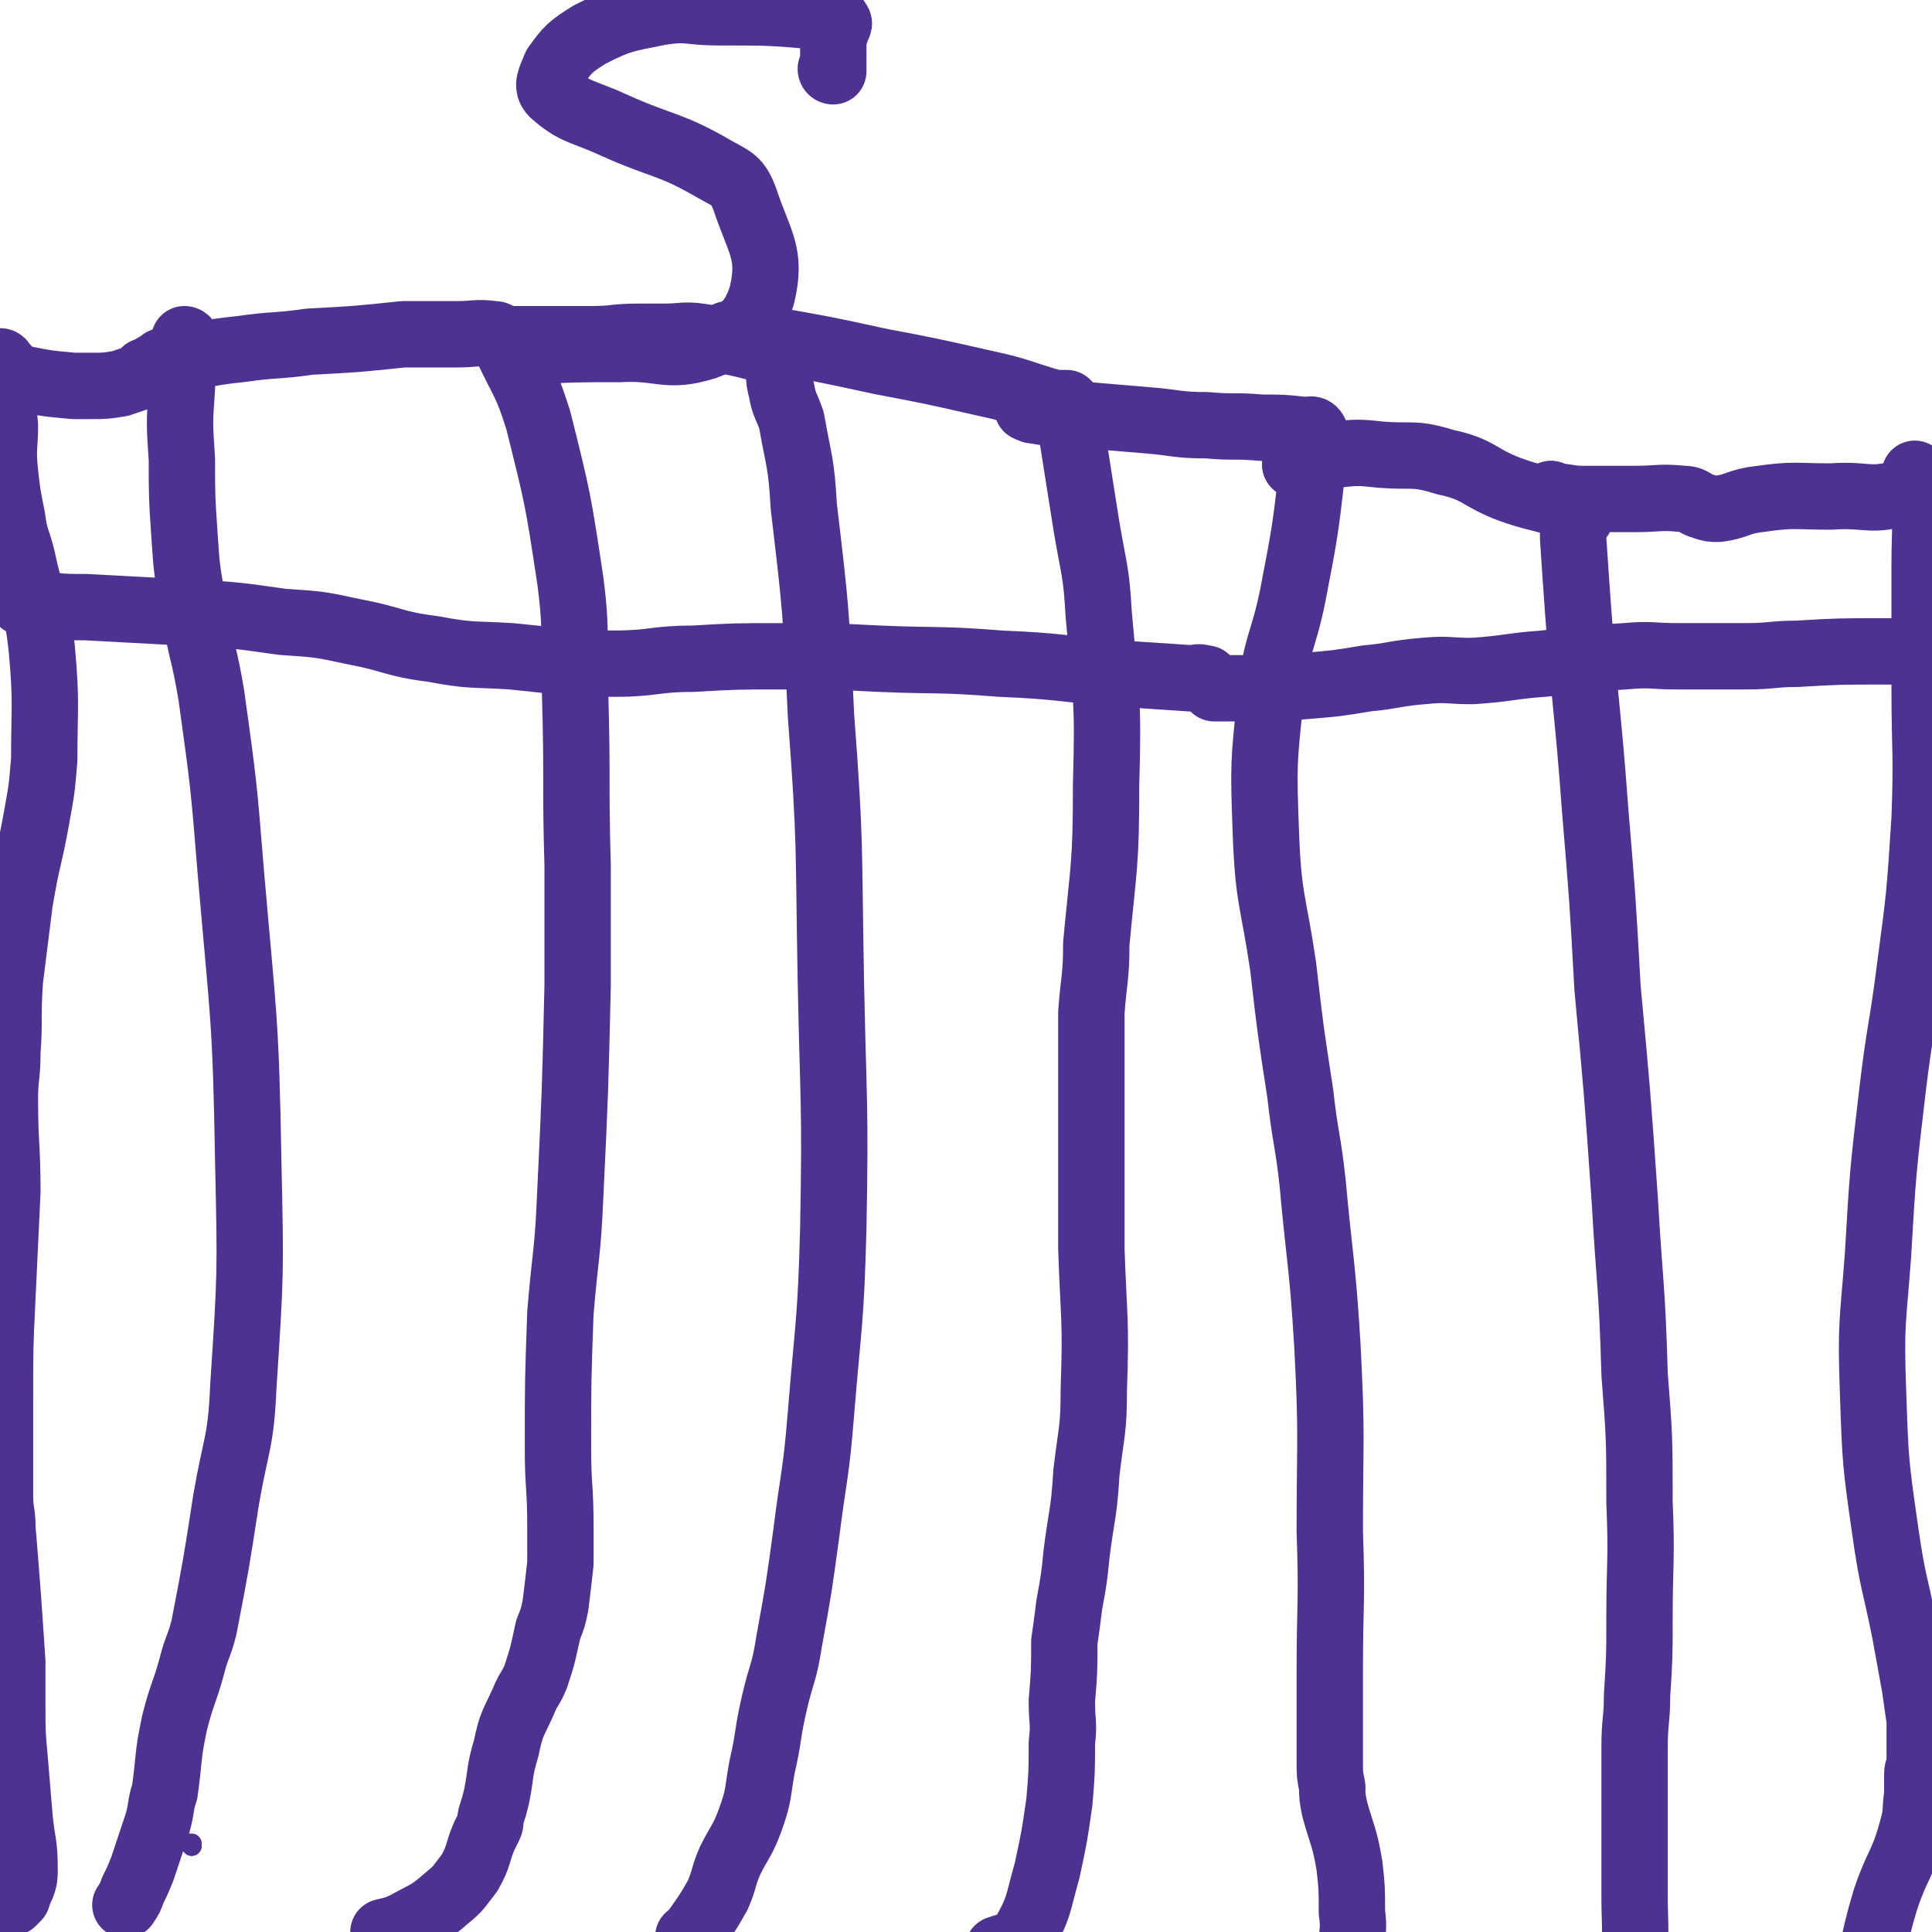<svg viewBox='0 0 786 786' version='1.1' xmlns='http://www.w3.org/2000/svg' xmlns:xlink='http://www.w3.org/1999/xlink'><g fill='none' stroke='#000000' stroke-width='8' stroke-linecap='round' stroke-linejoin='round'><path d='M664,786c-1,0 -1,-1 -1,-1 0,0 0,0 0,0 0,0 0,0 0,0 '/><path d='M664,786c-1,0 -1,-1 -1,-1 0,0 0,0 0,0 0,0 0,0 0,0 '/></g>
<g fill='none' stroke='#4D3292' stroke-width='8' stroke-linecap='round' stroke-linejoin='round'><path d='M664,786c-1,0 -1,-1 -1,-1 '/><path d='M78,751c0,0 0,-1 -1,-1 0,0 1,0 1,0 0,0 0,0 0,0 '/><path d='M78,751c0,0 0,-1 -1,-1 0,0 1,0 1,0 0,0 0,0 0,0 '/><path d='M78,751c0,0 0,-1 -1,-1 '/></g>
<g fill='none' stroke='#4D3292' stroke-width='27' stroke-linecap='round' stroke-linejoin='round'><path d='M76,139c0,0 0,0 -1,-1 0,0 1,1 1,1 0,0 0,0 0,0 0,0 0,-1 -1,-1 0,1 0,2 0,3 -1,8 -1,8 -1,17 -1,14 -1,14 0,29 0,15 0,15 1,30 1,15 1,15 4,31 3,18 4,17 7,35 5,36 5,36 8,73 5,58 6,58 7,117 1,45 1,45 -2,91 -1,23 -3,23 -7,46 -4,26 -4,26 -9,52 -2,8 -3,8 -5,16 -3,11 -4,11 -7,23 -3,14 -2,14 -4,28 -2,6 -1,6 -3,13 -3,9 -3,9 -6,18 -2,5 -2,5 -4,9 -1,3 -1,3 -3,6 '/><path d='M64,150c0,0 0,-1 -1,-1 0,0 1,1 1,1 0,0 0,0 0,0 0,0 0,-1 -1,-1 0,0 1,1 1,1 0,0 0,0 0,0 1,-1 1,-2 2,-3 6,-2 7,-1 13,-2 10,-2 10,-2 19,-3 14,-2 14,-1 28,-3 19,-1 19,-1 38,-3 11,0 11,0 22,0 7,0 8,-1 15,0 1,0 1,0 2,1 2,2 2,2 3,4 7,15 8,14 13,30 8,32 8,32 13,65 3,23 1,24 2,47 1,35 0,35 1,69 0,24 0,24 0,49 -1,43 -1,43 -3,85 -1,24 -2,24 -4,48 -1,28 -1,28 -1,55 0,16 1,16 1,32 0,8 0,8 0,15 -1,9 -1,9 -2,17 -1,5 -1,5 -3,10 -2,9 -2,10 -5,19 -2,5 -3,5 -5,10 -4,9 -5,9 -7,19 -3,10 -2,10 -4,20 -1,4 -1,4 -2,7 -1,3 0,3 -1,5 -1,2 -1,2 -2,4 -3,7 -2,8 -6,15 -4,5 -4,6 -9,10 -8,7 -8,6 -17,11 -4,2 -5,2 -9,3 '/><path d='M203,138c0,0 -1,0 -1,-1 0,0 0,1 1,1 0,0 0,0 0,0 0,0 -1,0 -1,-1 0,0 0,1 1,1 0,0 0,0 0,0 1,0 1,0 2,0 6,0 6,0 12,0 12,0 12,0 24,0 9,0 9,-1 19,-1 5,0 5,0 10,0 8,0 8,-1 15,0 13,2 13,2 25,5 2,1 2,2 4,3 1,1 1,1 3,2 0,0 0,0 0,0 0,0 0,0 0,0 0,1 0,1 0,1 0,2 -1,2 0,4 0,3 0,3 1,7 1,6 2,6 4,12 3,17 4,17 5,35 5,42 5,43 7,85 4,53 3,53 4,107 1,51 2,51 1,102 -1,38 -2,38 -5,75 -2,25 -3,25 -6,49 -3,22 -3,22 -7,44 -2,13 -3,12 -6,25 -3,13 -2,13 -5,26 -2,11 -1,11 -5,22 -3,8 -4,8 -8,16 -3,7 -2,7 -5,14 -4,7 -4,7 -9,14 -1,2 -2,2 -3,3 '/><path d='M297,137c0,0 -1,0 -1,-1 0,0 0,1 1,1 0,0 0,0 0,0 0,0 -1,0 -1,-1 0,0 0,1 1,1 0,0 0,0 0,0 0,0 -1,-1 -1,-1 0,0 1,1 2,1 7,1 7,0 14,1 23,4 23,4 46,9 21,4 21,4 43,9 14,3 14,4 28,8 2,0 2,0 4,0 1,0 1,0 1,0 1,1 1,1 1,2 1,1 0,1 0,2 1,4 0,4 1,8 3,19 3,19 6,38 3,18 4,18 5,36 3,34 4,34 3,69 0,33 -1,33 -4,65 0,14 -1,14 -2,28 0,22 0,22 0,43 0,27 0,27 0,53 1,29 2,29 1,57 0,17 -1,17 -3,34 -1,17 -2,17 -4,33 -1,10 -1,10 -3,21 -1,8 -1,8 -2,15 0,12 0,12 -1,24 0,9 1,9 0,17 0,12 0,12 -1,24 -2,14 -2,14 -5,28 -4,14 -3,15 -10,27 -2,4 -5,3 -10,5 '/><path d='M419,166c0,0 -1,-1 -1,-1 0,0 0,1 0,1 0,0 0,0 0,0 '/><path d='M419,166c0,0 -1,-1 -1,-1 0,0 0,1 0,1 0,0 0,0 0,0 2,1 2,1 3,1 11,2 11,1 22,2 12,1 12,1 24,2 12,1 12,2 24,2 11,1 11,0 22,1 9,0 9,0 18,1 2,0 3,-1 4,1 1,6 0,7 -1,14 -3,26 -3,26 -8,52 -4,20 -7,20 -9,41 -3,28 -3,28 -2,56 1,27 3,27 7,54 3,26 3,26 7,52 2,18 3,18 5,36 3,33 4,33 6,66 2,38 1,38 1,76 1,29 0,29 0,57 0,9 0,9 0,19 0,9 0,9 0,18 0,5 0,5 1,10 0,4 0,4 1,9 3,11 4,11 6,23 1,9 1,9 1,19 1,7 0,7 0,14 0,0 0,0 0,0 '/><path d='M528,189c0,0 -1,-1 -1,-1 0,0 0,1 0,1 0,0 0,0 0,0 '/><path d='M528,189c0,0 -1,-1 -1,-1 0,0 0,1 0,1 0,0 0,0 0,0 '/><path d='M528,189c0,0 -1,-1 -1,-1 0,0 0,1 0,1 1,0 1,-1 2,-1 7,-2 7,-2 14,-3 9,-1 10,-1 19,0 13,1 13,-1 26,3 14,3 13,6 26,11 11,4 12,3 23,7 3,1 3,2 5,3 1,0 1,0 1,0 0,0 0,0 0,1 0,0 0,0 0,0 0,1 -1,0 -1,1 -1,1 -1,1 -2,2 0,3 0,3 0,6 1,15 1,15 2,29 3,41 4,41 7,82 3,36 3,36 5,72 4,43 4,43 7,86 2,35 3,35 4,71 2,26 2,26 2,52 1,24 0,24 0,48 0,15 0,15 -1,31 0,10 -1,10 -1,21 0,9 0,9 0,18 0,13 0,13 0,25 0,9 0,9 0,17 0,14 1,14 -1,27 -1,11 -3,11 -5,21 0,2 0,2 -1,3 '/><path d='M632,202c0,0 -1,-1 -1,-1 0,0 0,1 0,1 0,0 0,0 0,0 '/><path d='M632,202c0,0 -1,-1 -1,-1 0,0 0,1 0,1 0,0 0,0 0,0 1,0 1,0 1,0 6,0 6,1 12,1 10,0 10,0 21,0 10,0 10,-1 20,0 4,0 4,2 8,3 3,1 3,1 6,1 8,-1 8,-3 17,-4 14,-2 14,-1 29,-1 14,-1 15,2 27,-1 5,-1 4,-3 7,-7 0,-1 0,-2 0,-1 2,3 3,3 3,7 2,15 1,15 1,30 0,24 0,24 0,49 0,27 1,27 0,54 -2,31 -2,31 -6,61 -3,24 -4,24 -7,49 -4,34 -4,34 -6,68 -2,27 -3,27 -2,55 1,29 1,29 5,57 3,21 4,21 8,41 2,11 2,11 4,22 1,7 1,7 2,14 0,7 0,7 0,13 0,2 0,2 0,4 0,3 -1,2 -1,5 0,4 0,4 0,8 -1,7 0,7 -2,14 -4,15 -6,14 -11,29 -6,20 -4,20 -10,39 -4,15 -5,15 -10,30 0,1 0,1 0,2 '/><path d='M60,152c0,0 0,-1 -1,-1 0,0 1,1 1,1 0,0 0,0 0,0 0,0 0,-1 -1,-1 0,0 1,1 1,1 0,0 0,0 0,0 0,0 0,-1 -1,-1 0,0 1,1 1,1 -5,2 -5,2 -11,4 -6,1 -6,1 -12,1 -3,0 -3,0 -7,0 -11,-1 -11,-1 -21,-3 -3,-1 -3,-1 -5,-3 -1,0 -1,0 -1,-1 '/><path d='M1,148c0,0 0,-1 -1,-1 0,0 1,1 1,1 0,0 0,0 0,0 0,0 0,-1 -1,-1 0,0 1,0 1,1 0,3 0,3 0,5 0,10 0,10 1,20 0,9 -1,9 0,19 1,9 1,9 3,19 1,8 2,8 4,16 4,19 6,18 8,37 2,22 1,23 1,45 -1,12 -1,12 -3,23 -3,17 -4,17 -7,35 -2,16 -2,16 -4,32 -1,15 0,15 -1,29 0,10 -1,10 -1,19 0,19 1,19 1,38 -1,21 -1,21 -2,42 -1,21 -1,21 -1,42 0,11 0,11 0,22 0,9 0,9 0,18 0,6 1,6 1,13 1,12 1,12 2,25 1,14 1,14 2,29 0,8 0,8 0,17 0,12 0,12 1,23 1,12 1,12 2,24 1,10 2,10 2,20 0,4 0,4 -1,7 -1,2 -1,2 -2,5 -1,1 -1,1 -2,2 '/><path d='M8,244c0,0 0,-1 -1,-1 0,0 1,1 1,1 0,0 0,0 0,0 0,0 0,-1 -1,-1 0,0 1,1 1,1 0,0 0,0 0,0 0,0 0,0 1,1 4,1 5,0 9,1 8,1 8,1 17,1 18,1 18,1 37,2 21,1 22,1 43,4 15,1 15,1 29,4 16,3 16,5 32,7 16,3 16,2 32,3 21,2 21,3 42,3 16,0 16,-2 32,-2 17,-1 17,-1 35,-1 21,0 21,0 41,1 24,1 24,0 49,2 24,1 24,2 48,4 15,1 15,1 30,2 2,0 2,-1 5,0 1,0 1,0 1,1 2,1 2,2 3,3 2,0 3,0 5,0 6,0 6,0 13,0 10,-1 10,0 20,-1 12,-1 12,-1 24,-3 11,-1 11,-2 23,-3 10,-1 10,0 20,0 15,-1 15,-2 29,-3 17,-2 17,-2 33,-3 11,-1 11,0 21,0 14,0 14,0 28,0 11,0 11,-1 21,-1 17,-1 17,-1 35,-1 7,0 7,0 15,0 '/><path d='M339,29c0,0 -1,0 -1,-1 0,0 0,1 1,1 0,0 0,-1 0,-1 0,-4 0,-4 0,-8 0,-4 0,-4 1,-7 0,-2 2,-3 1,-4 -1,-2 -2,-2 -5,-2 -22,-2 -22,-2 -44,-2 -12,0 -12,-2 -24,0 -15,3 -16,3 -28,9 -8,5 -9,6 -14,13 -2,5 -4,8 -1,11 9,8 12,7 25,13 20,9 22,7 41,18 7,4 9,4 12,12 6,18 11,22 7,39 -4,13 -10,16 -23,21 -16,5 -18,0 -35,1 -19,0 -19,0 -38,1 -1,0 -1,0 -1,0 '/></g>
</svg>